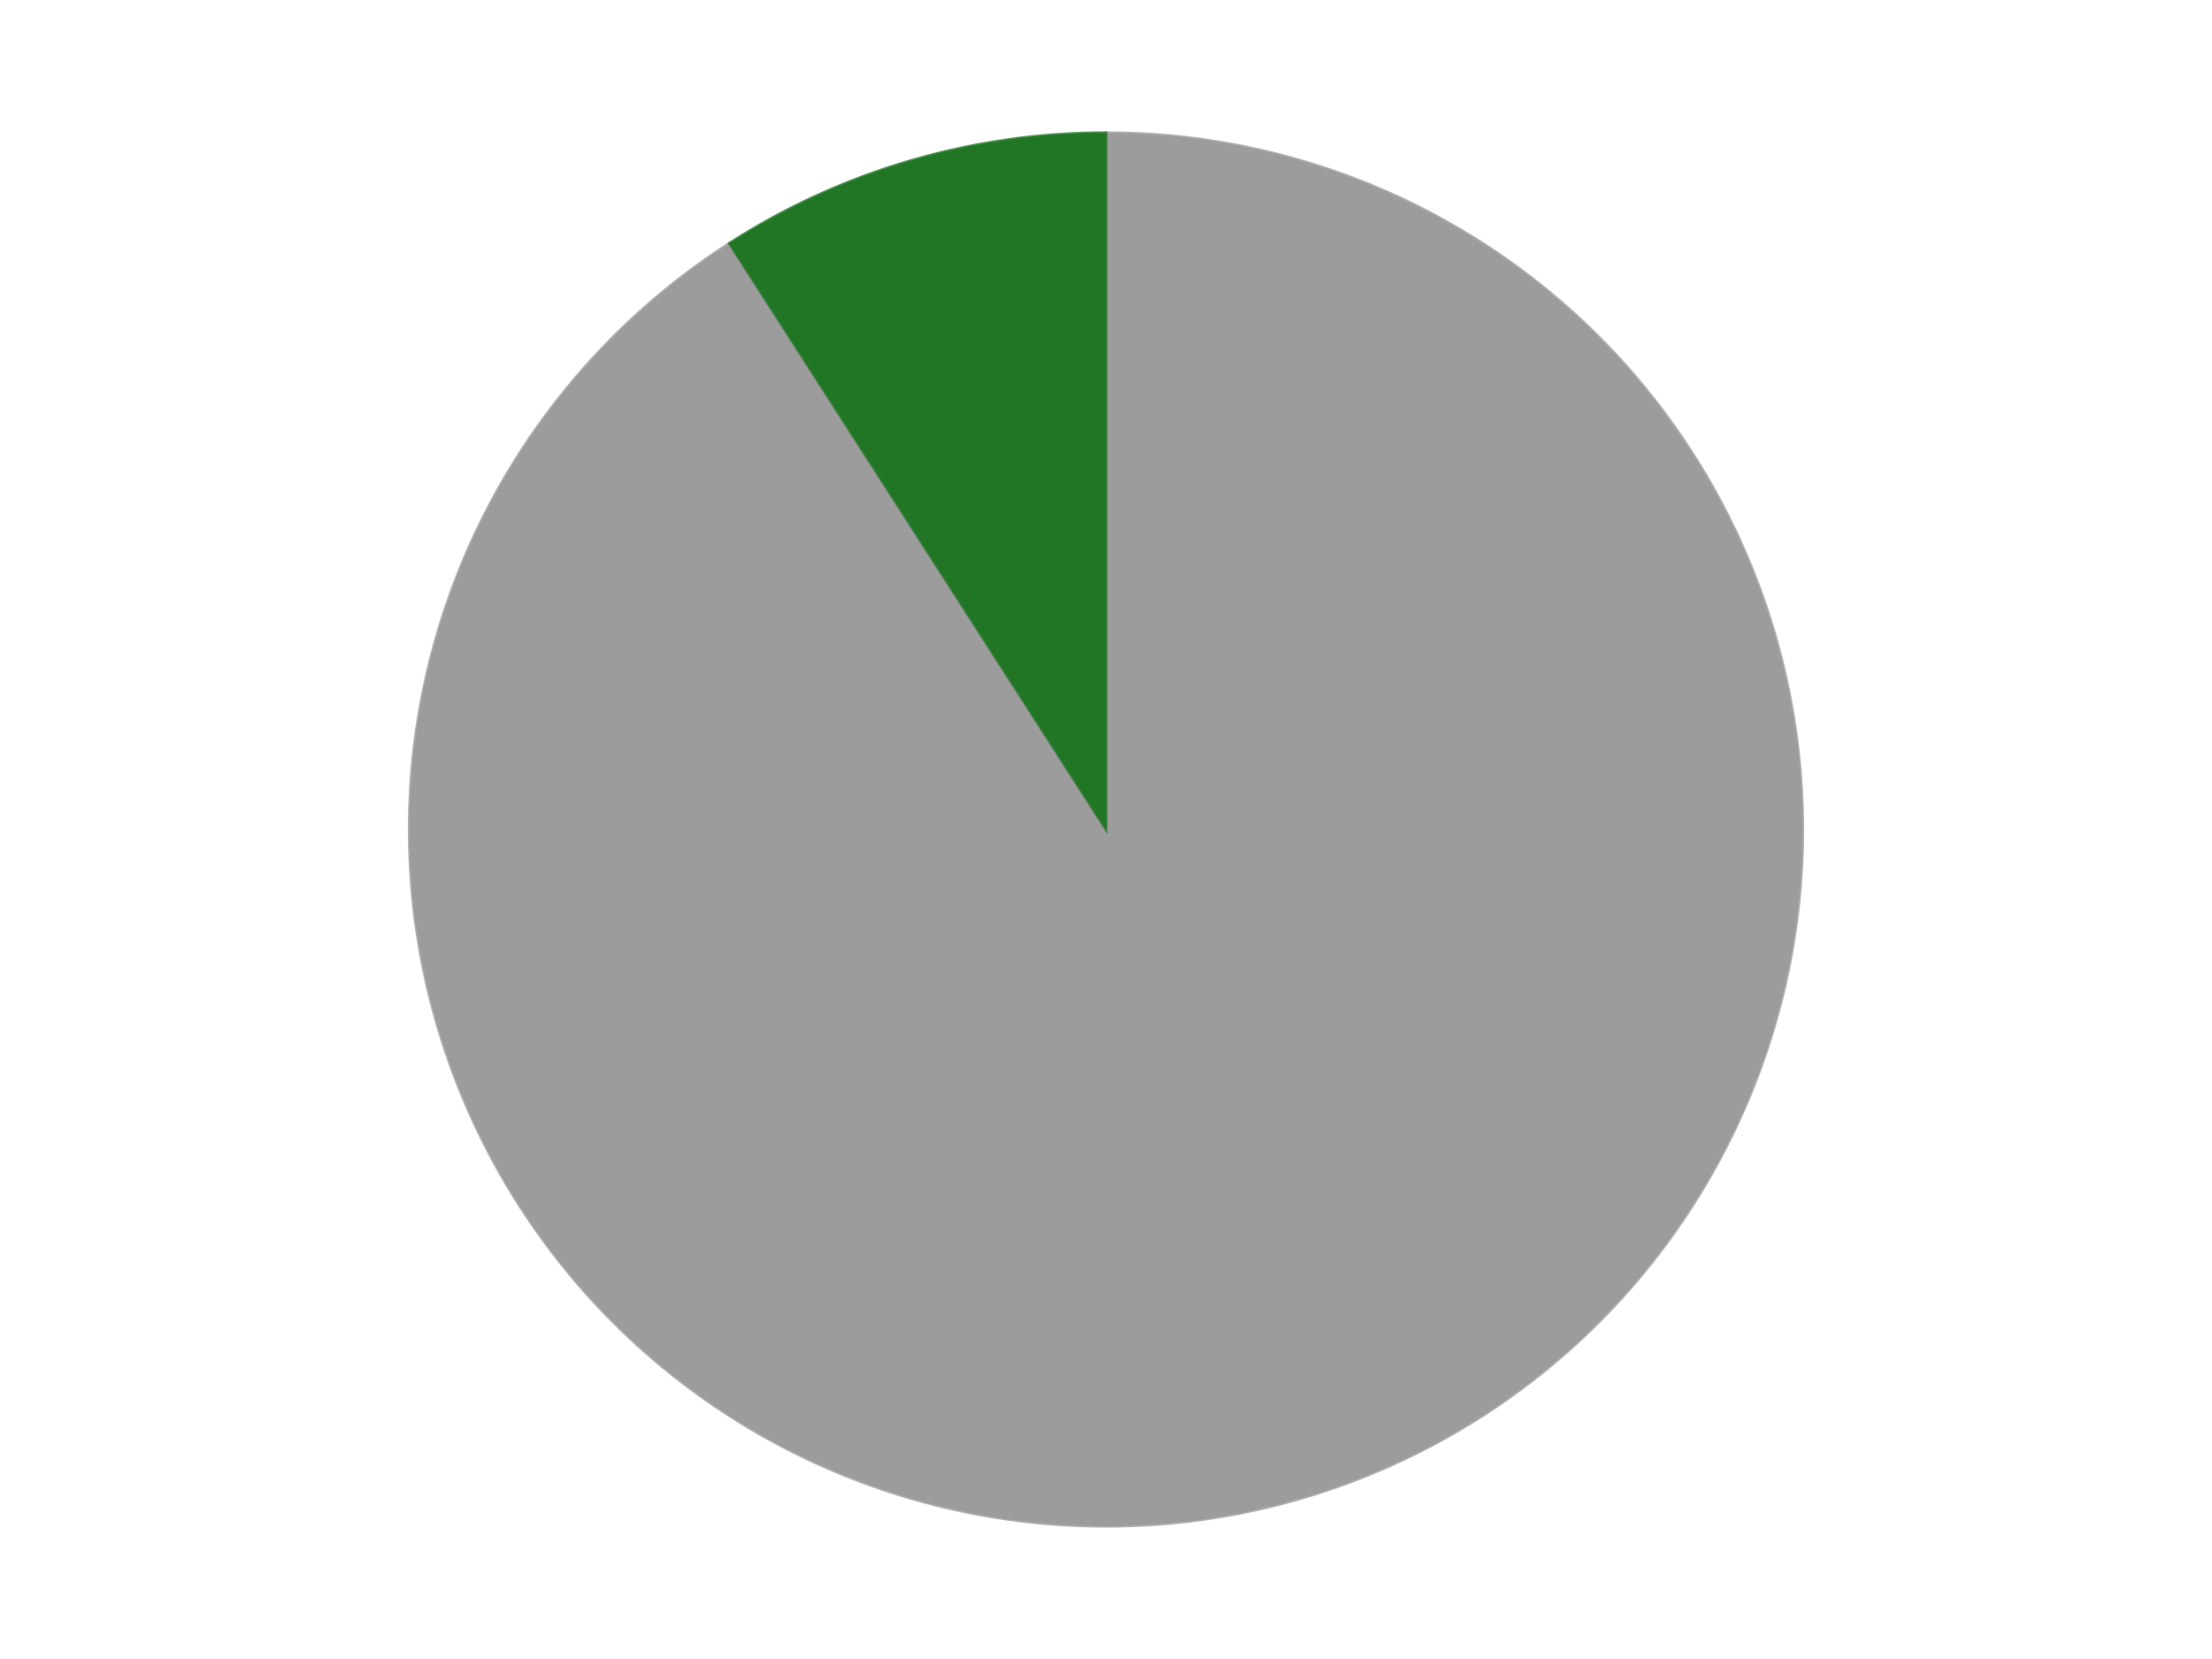 <?xml version='1.0' encoding='utf-8'?>
<svg xmlns="http://www.w3.org/2000/svg" xmlns:xlink="http://www.w3.org/1999/xlink" id="chart-babf51af-c369-4a18-b30f-901743b6e0af" class="pygal-chart" viewBox="0 0 800 600"><!--Generated with pygal 3.0.4 (lxml) ©Kozea 2012-2016 on 2024-07-06--><!--http://pygal.org--><!--http://github.com/Kozea/pygal--><defs><style type="text/css">#chart-babf51af-c369-4a18-b30f-901743b6e0af{-webkit-user-select:none;-webkit-font-smoothing:antialiased;font-family:Consolas,"Liberation Mono",Menlo,Courier,monospace}#chart-babf51af-c369-4a18-b30f-901743b6e0af .title{font-family:Consolas,"Liberation Mono",Menlo,Courier,monospace;font-size:16px}#chart-babf51af-c369-4a18-b30f-901743b6e0af .legends .legend text{font-family:Consolas,"Liberation Mono",Menlo,Courier,monospace;font-size:14px}#chart-babf51af-c369-4a18-b30f-901743b6e0af .axis text{font-family:Consolas,"Liberation Mono",Menlo,Courier,monospace;font-size:10px}#chart-babf51af-c369-4a18-b30f-901743b6e0af .axis text.major{font-family:Consolas,"Liberation Mono",Menlo,Courier,monospace;font-size:10px}#chart-babf51af-c369-4a18-b30f-901743b6e0af .text-overlay text.value{font-family:Consolas,"Liberation Mono",Menlo,Courier,monospace;font-size:16px}#chart-babf51af-c369-4a18-b30f-901743b6e0af .text-overlay text.label{font-family:Consolas,"Liberation Mono",Menlo,Courier,monospace;font-size:10px}#chart-babf51af-c369-4a18-b30f-901743b6e0af .tooltip{font-family:Consolas,"Liberation Mono",Menlo,Courier,monospace;font-size:14px}#chart-babf51af-c369-4a18-b30f-901743b6e0af text.no_data{font-family:Consolas,"Liberation Mono",Menlo,Courier,monospace;font-size:64px}
#chart-babf51af-c369-4a18-b30f-901743b6e0af{background-color:transparent}#chart-babf51af-c369-4a18-b30f-901743b6e0af path,#chart-babf51af-c369-4a18-b30f-901743b6e0af line,#chart-babf51af-c369-4a18-b30f-901743b6e0af rect,#chart-babf51af-c369-4a18-b30f-901743b6e0af circle{-webkit-transition:150ms;-moz-transition:150ms;transition:150ms}#chart-babf51af-c369-4a18-b30f-901743b6e0af .graph &gt; .background{fill:transparent}#chart-babf51af-c369-4a18-b30f-901743b6e0af .plot &gt; .background{fill:transparent}#chart-babf51af-c369-4a18-b30f-901743b6e0af .graph{fill:rgba(0,0,0,.87)}#chart-babf51af-c369-4a18-b30f-901743b6e0af text.no_data{fill:rgba(0,0,0,1)}#chart-babf51af-c369-4a18-b30f-901743b6e0af .title{fill:rgba(0,0,0,1)}#chart-babf51af-c369-4a18-b30f-901743b6e0af .legends .legend text{fill:rgba(0,0,0,.87)}#chart-babf51af-c369-4a18-b30f-901743b6e0af .legends .legend:hover text{fill:rgba(0,0,0,1)}#chart-babf51af-c369-4a18-b30f-901743b6e0af .axis .line{stroke:rgba(0,0,0,1)}#chart-babf51af-c369-4a18-b30f-901743b6e0af .axis .guide.line{stroke:rgba(0,0,0,.54)}#chart-babf51af-c369-4a18-b30f-901743b6e0af .axis .major.line{stroke:rgba(0,0,0,.87)}#chart-babf51af-c369-4a18-b30f-901743b6e0af .axis text.major{fill:rgba(0,0,0,1)}#chart-babf51af-c369-4a18-b30f-901743b6e0af .axis.y .guides:hover .guide.line,#chart-babf51af-c369-4a18-b30f-901743b6e0af .line-graph .axis.x .guides:hover .guide.line,#chart-babf51af-c369-4a18-b30f-901743b6e0af .stackedline-graph .axis.x .guides:hover .guide.line,#chart-babf51af-c369-4a18-b30f-901743b6e0af .xy-graph .axis.x .guides:hover .guide.line{stroke:rgba(0,0,0,1)}#chart-babf51af-c369-4a18-b30f-901743b6e0af .axis .guides:hover text{fill:rgba(0,0,0,1)}#chart-babf51af-c369-4a18-b30f-901743b6e0af .reactive{fill-opacity:1.0;stroke-opacity:.8;stroke-width:1}#chart-babf51af-c369-4a18-b30f-901743b6e0af .ci{stroke:rgba(0,0,0,.87)}#chart-babf51af-c369-4a18-b30f-901743b6e0af .reactive.active,#chart-babf51af-c369-4a18-b30f-901743b6e0af .active .reactive{fill-opacity:0.6;stroke-opacity:.9;stroke-width:4}#chart-babf51af-c369-4a18-b30f-901743b6e0af .ci .reactive.active{stroke-width:1.5}#chart-babf51af-c369-4a18-b30f-901743b6e0af .series text{fill:rgba(0,0,0,1)}#chart-babf51af-c369-4a18-b30f-901743b6e0af .tooltip rect{fill:transparent;stroke:rgba(0,0,0,1);-webkit-transition:opacity 150ms;-moz-transition:opacity 150ms;transition:opacity 150ms}#chart-babf51af-c369-4a18-b30f-901743b6e0af .tooltip .label{fill:rgba(0,0,0,.87)}#chart-babf51af-c369-4a18-b30f-901743b6e0af .tooltip .label{fill:rgba(0,0,0,.87)}#chart-babf51af-c369-4a18-b30f-901743b6e0af .tooltip .legend{font-size:.8em;fill:rgba(0,0,0,.54)}#chart-babf51af-c369-4a18-b30f-901743b6e0af .tooltip .x_label{font-size:.6em;fill:rgba(0,0,0,1)}#chart-babf51af-c369-4a18-b30f-901743b6e0af .tooltip .xlink{font-size:.5em;text-decoration:underline}#chart-babf51af-c369-4a18-b30f-901743b6e0af .tooltip .value{font-size:1.5em}#chart-babf51af-c369-4a18-b30f-901743b6e0af .bound{font-size:.5em}#chart-babf51af-c369-4a18-b30f-901743b6e0af .max-value{font-size:.75em;fill:rgba(0,0,0,.54)}#chart-babf51af-c369-4a18-b30f-901743b6e0af .map-element{fill:transparent;stroke:rgba(0,0,0,.54) !important}#chart-babf51af-c369-4a18-b30f-901743b6e0af .map-element .reactive{fill-opacity:inherit;stroke-opacity:inherit}#chart-babf51af-c369-4a18-b30f-901743b6e0af .color-0,#chart-babf51af-c369-4a18-b30f-901743b6e0af .color-0 a:visited{stroke:#F44336;fill:#F44336}#chart-babf51af-c369-4a18-b30f-901743b6e0af .color-1,#chart-babf51af-c369-4a18-b30f-901743b6e0af .color-1 a:visited{stroke:#3F51B5;fill:#3F51B5}#chart-babf51af-c369-4a18-b30f-901743b6e0af .text-overlay .color-0 text{fill:black}#chart-babf51af-c369-4a18-b30f-901743b6e0af .text-overlay .color-1 text{fill:black}
#chart-babf51af-c369-4a18-b30f-901743b6e0af text.no_data{text-anchor:middle}#chart-babf51af-c369-4a18-b30f-901743b6e0af .guide.line{fill:none}#chart-babf51af-c369-4a18-b30f-901743b6e0af .centered{text-anchor:middle}#chart-babf51af-c369-4a18-b30f-901743b6e0af .title{text-anchor:middle}#chart-babf51af-c369-4a18-b30f-901743b6e0af .legends .legend text{fill-opacity:1}#chart-babf51af-c369-4a18-b30f-901743b6e0af .axis.x text{text-anchor:middle}#chart-babf51af-c369-4a18-b30f-901743b6e0af .axis.x:not(.web) text[transform]{text-anchor:start}#chart-babf51af-c369-4a18-b30f-901743b6e0af .axis.x:not(.web) text[transform].backwards{text-anchor:end}#chart-babf51af-c369-4a18-b30f-901743b6e0af .axis.y text{text-anchor:end}#chart-babf51af-c369-4a18-b30f-901743b6e0af .axis.y text[transform].backwards{text-anchor:start}#chart-babf51af-c369-4a18-b30f-901743b6e0af .axis.y2 text{text-anchor:start}#chart-babf51af-c369-4a18-b30f-901743b6e0af .axis.y2 text[transform].backwards{text-anchor:end}#chart-babf51af-c369-4a18-b30f-901743b6e0af .axis .guide.line{stroke-dasharray:4,4;stroke:black}#chart-babf51af-c369-4a18-b30f-901743b6e0af .axis .major.guide.line{stroke-dasharray:6,6;stroke:black}#chart-babf51af-c369-4a18-b30f-901743b6e0af .horizontal .axis.y .guide.line,#chart-babf51af-c369-4a18-b30f-901743b6e0af .horizontal .axis.y2 .guide.line,#chart-babf51af-c369-4a18-b30f-901743b6e0af .vertical .axis.x .guide.line{opacity:0}#chart-babf51af-c369-4a18-b30f-901743b6e0af .horizontal .axis.always_show .guide.line,#chart-babf51af-c369-4a18-b30f-901743b6e0af .vertical .axis.always_show .guide.line{opacity:1 !important}#chart-babf51af-c369-4a18-b30f-901743b6e0af .axis.y .guides:hover .guide.line,#chart-babf51af-c369-4a18-b30f-901743b6e0af .axis.y2 .guides:hover .guide.line,#chart-babf51af-c369-4a18-b30f-901743b6e0af .axis.x .guides:hover .guide.line{opacity:1}#chart-babf51af-c369-4a18-b30f-901743b6e0af .axis .guides:hover text{opacity:1}#chart-babf51af-c369-4a18-b30f-901743b6e0af .nofill{fill:none}#chart-babf51af-c369-4a18-b30f-901743b6e0af .subtle-fill{fill-opacity:.2}#chart-babf51af-c369-4a18-b30f-901743b6e0af .dot{stroke-width:1px;fill-opacity:1;stroke-opacity:1}#chart-babf51af-c369-4a18-b30f-901743b6e0af .dot.active{stroke-width:5px}#chart-babf51af-c369-4a18-b30f-901743b6e0af .dot.negative{fill:transparent}#chart-babf51af-c369-4a18-b30f-901743b6e0af text,#chart-babf51af-c369-4a18-b30f-901743b6e0af tspan{stroke:none !important}#chart-babf51af-c369-4a18-b30f-901743b6e0af .series text.active{opacity:1}#chart-babf51af-c369-4a18-b30f-901743b6e0af .tooltip rect{fill-opacity:.95;stroke-width:.5}#chart-babf51af-c369-4a18-b30f-901743b6e0af .tooltip text{fill-opacity:1}#chart-babf51af-c369-4a18-b30f-901743b6e0af .showable{visibility:hidden}#chart-babf51af-c369-4a18-b30f-901743b6e0af .showable.shown{visibility:visible}#chart-babf51af-c369-4a18-b30f-901743b6e0af .gauge-background{fill:rgba(229,229,229,1);stroke:none}#chart-babf51af-c369-4a18-b30f-901743b6e0af .bg-lines{stroke:transparent;stroke-width:2px}</style><script type="text/javascript">window.pygal = window.pygal || {};window.pygal.config = window.pygal.config || {};window.pygal.config['babf51af-c369-4a18-b30f-901743b6e0af'] = {"allow_interruptions": false, "box_mode": "extremes", "classes": ["pygal-chart"], "css": ["file://style.css", "file://graph.css"], "defs": [], "disable_xml_declaration": false, "dots_size": 2.5, "dynamic_print_values": false, "explicit_size": false, "fill": false, "force_uri_protocol": "https", "formatter": null, "half_pie": false, "height": 600, "include_x_axis": false, "inner_radius": 0, "interpolate": null, "interpolation_parameters": {}, "interpolation_precision": 250, "inverse_y_axis": false, "js": ["//kozea.github.io/pygal.js/2.0.x/pygal-tooltips.min.js"], "legend_at_bottom": false, "legend_at_bottom_columns": null, "legend_box_size": 12, "logarithmic": false, "margin": 20, "margin_bottom": null, "margin_left": null, "margin_right": null, "margin_top": null, "max_scale": 16, "min_scale": 4, "missing_value_fill_truncation": "x", "no_data_text": "No data", "no_prefix": false, "order_min": null, "pretty_print": false, "print_labels": false, "print_values": false, "print_values_position": "center", "print_zeroes": true, "range": null, "rounded_bars": null, "secondary_range": null, "show_dots": true, "show_legend": false, "show_minor_x_labels": true, "show_minor_y_labels": true, "show_only_major_dots": false, "show_x_guides": false, "show_x_labels": true, "show_y_guides": true, "show_y_labels": true, "spacing": 10, "stack_from_top": false, "strict": false, "stroke": true, "stroke_style": null, "style": {"background": "transparent", "ci_colors": [], "colors": ["#F44336", "#3F51B5", "#009688", "#FFC107", "#FF5722", "#9C27B0", "#03A9F4", "#8BC34A", "#FF9800", "#E91E63", "#2196F3", "#4CAF50", "#FFEB3B", "#673AB7", "#00BCD4", "#CDDC39", "#9E9E9E", "#607D8B"], "dot_opacity": "1", "font_family": "Consolas, \"Liberation Mono\", Menlo, Courier, monospace", "foreground": "rgba(0, 0, 0, .87)", "foreground_strong": "rgba(0, 0, 0, 1)", "foreground_subtle": "rgba(0, 0, 0, .54)", "guide_stroke_color": "black", "guide_stroke_dasharray": "4,4", "label_font_family": "Consolas, \"Liberation Mono\", Menlo, Courier, monospace", "label_font_size": 10, "legend_font_family": "Consolas, \"Liberation Mono\", Menlo, Courier, monospace", "legend_font_size": 14, "major_guide_stroke_color": "black", "major_guide_stroke_dasharray": "6,6", "major_label_font_family": "Consolas, \"Liberation Mono\", Menlo, Courier, monospace", "major_label_font_size": 10, "no_data_font_family": "Consolas, \"Liberation Mono\", Menlo, Courier, monospace", "no_data_font_size": 64, "opacity": "1.0", "opacity_hover": "0.6", "plot_background": "transparent", "stroke_opacity": ".8", "stroke_opacity_hover": ".9", "stroke_width": "1", "stroke_width_hover": "4", "title_font_family": "Consolas, \"Liberation Mono\", Menlo, Courier, monospace", "title_font_size": 16, "tooltip_font_family": "Consolas, \"Liberation Mono\", Menlo, Courier, monospace", "tooltip_font_size": 14, "transition": "150ms", "value_background": "rgba(229, 229, 229, 1)", "value_colors": [], "value_font_family": "Consolas, \"Liberation Mono\", Menlo, Courier, monospace", "value_font_size": 16, "value_label_font_family": "Consolas, \"Liberation Mono\", Menlo, Courier, monospace", "value_label_font_size": 10}, "title": null, "tooltip_border_radius": 0, "tooltip_fancy_mode": true, "truncate_label": null, "truncate_legend": null, "width": 800, "x_label_rotation": 0, "x_labels": null, "x_labels_major": null, "x_labels_major_count": null, "x_labels_major_every": null, "x_title": null, "xrange": null, "y_label_rotation": 0, "y_labels": null, "y_labels_major": null, "y_labels_major_count": null, "y_labels_major_every": null, "y_title": null, "zero": 0, "legends": ["Light Gray", "Trans-Green"]}</script><script type="text/javascript" xlink:href="https://kozea.github.io/pygal.js/2.0.x/pygal-tooltips.min.js"/></defs><title>Pygal</title><g class="graph pie-graph vertical"><rect x="0" y="0" width="800" height="600" class="background"/><g transform="translate(20, 20)" class="plot"><rect x="0" y="0" width="760" height="560" class="background"/><g class="series serie-0 color-0"><g class="slices"><g class="slice" style="fill: #9C9C9C; stroke: #9C9C9C"><path d="M380 28 A252 252 0 1 1 243.759 68.004 L380 280 A0 0 0 1 0 380 280 z" class="slice reactive tooltip-trigger"/><desc class="value">10</desc><desc class="x centered">415.4983021620202</desc><desc class="y centered">400.89611467542665</desc></g></g></g><g class="series serie-1 color-1"><g class="slices"><g class="slice" style="fill: #217625; stroke: #217625"><path d="M243.759 68.004 A252 252 0 0 1 380 28 L380 280 A0 0 0 0 0 380 280 z" class="slice reactive tooltip-trigger"/><desc class="value">1</desc><desc class="x centered">344.50169783797975</desc><desc class="y centered">159.10388532457335</desc></g></g></g></g><g class="titles"/><g transform="translate(20, 20)" class="plot overlay"><g class="series serie-0 color-0"/><g class="series serie-1 color-1"/></g><g transform="translate(20, 20)" class="plot text-overlay"><g class="series serie-0 color-0"/><g class="series serie-1 color-1"/></g><g transform="translate(20, 20)" class="plot tooltip-overlay"><g transform="translate(0 0)" style="opacity: 0" class="tooltip"><rect rx="0" ry="0" width="0" height="0" class="tooltip-box"/><g class="text"/></g></g></g></svg>